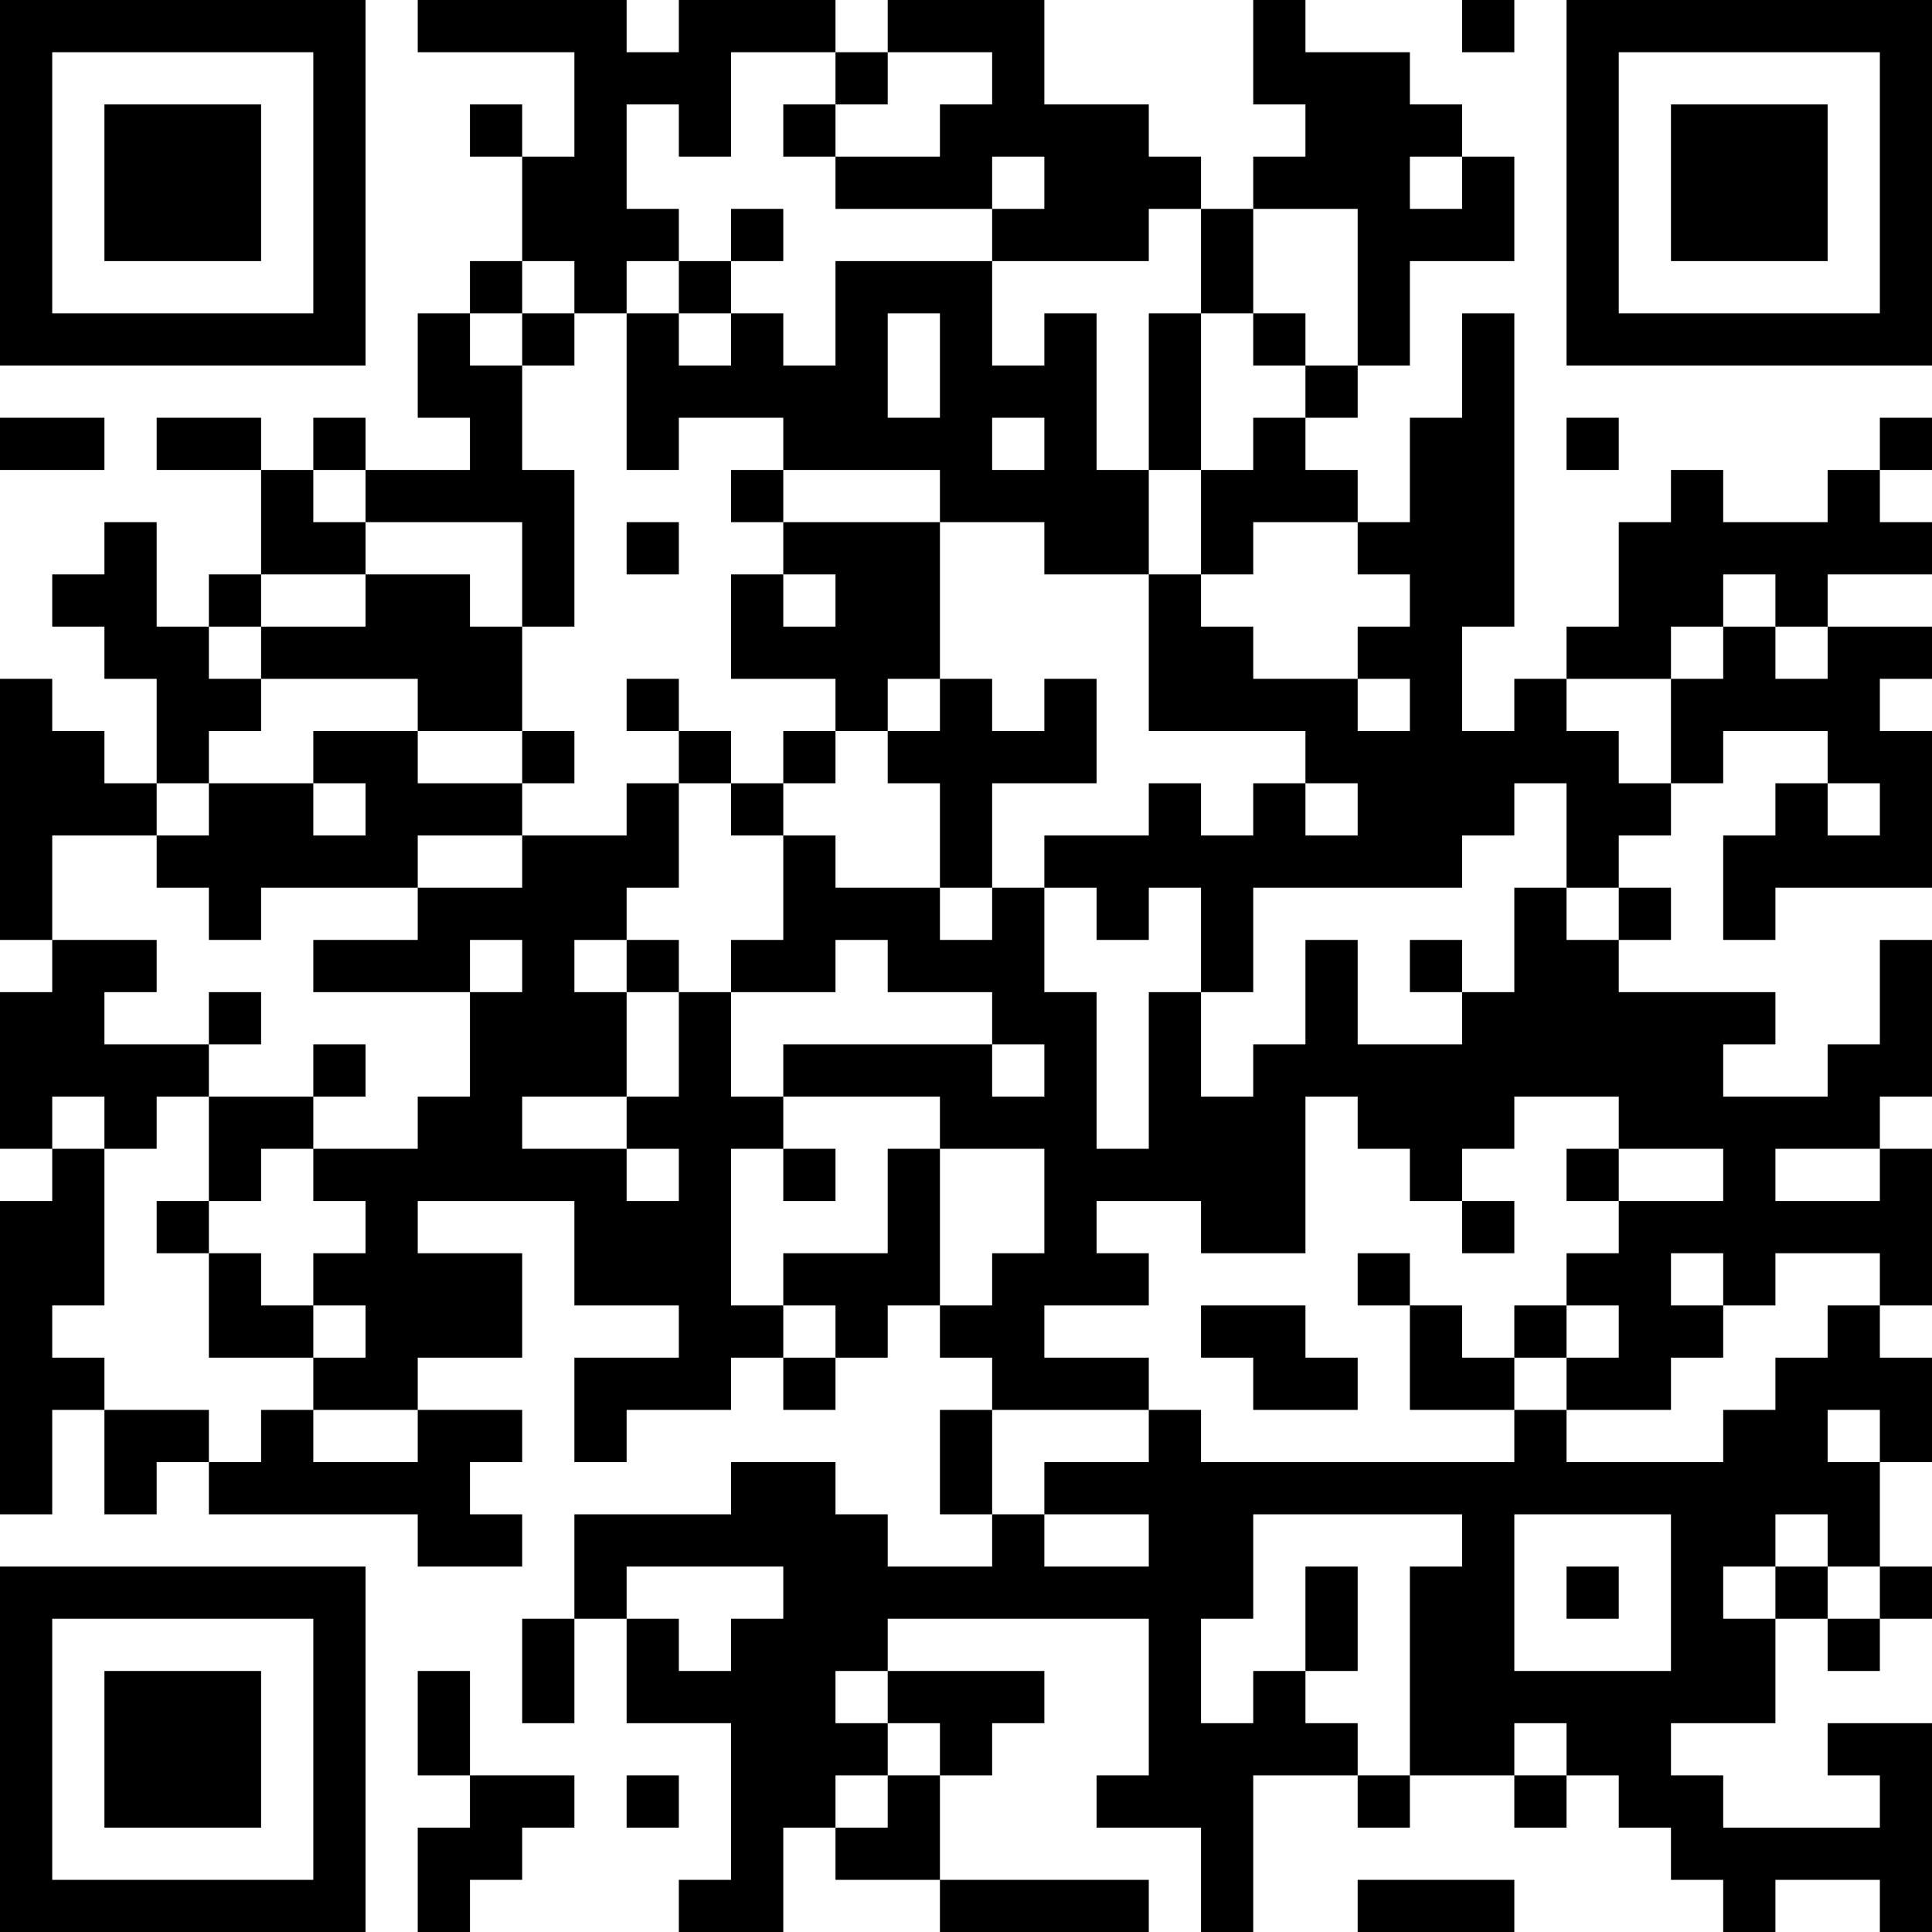 <?xml version="1.0" encoding="UTF-8"?>
<svg xmlns="http://www.w3.org/2000/svg" version="1.1" width="250" height="250" viewBox="0 0 250 250"><rect x="0" y="0" width="250" height="250" fill="#ffffff"/><g transform="scale(6.757)"><g transform="translate(0,0)"><path fill-rule="evenodd" d="M8 0L8 1L11 1L11 3L10 3L10 2L9 2L9 3L10 3L10 5L9 5L9 6L8 6L8 8L9 8L9 9L7 9L7 8L6 8L6 9L5 9L5 8L3 8L3 9L5 9L5 11L4 11L4 12L3 12L3 10L2 10L2 11L1 11L1 12L2 12L2 13L3 13L3 15L2 15L2 14L1 14L1 13L0 13L0 18L1 18L1 19L0 19L0 22L1 22L1 23L0 23L0 29L1 29L1 27L2 27L2 29L3 29L3 28L4 28L4 29L8 29L8 30L10 30L10 29L9 29L9 28L10 28L10 27L8 27L8 26L10 26L10 24L8 24L8 23L11 23L11 25L13 25L13 26L11 26L11 28L12 28L12 27L14 27L14 26L15 26L15 27L16 27L16 26L17 26L17 25L18 25L18 26L19 26L19 27L18 27L18 29L19 29L19 30L17 30L17 29L16 29L16 28L14 28L14 29L11 29L11 31L10 31L10 33L11 33L11 31L12 31L12 33L14 33L14 36L13 36L13 37L15 37L15 35L16 35L16 36L18 36L18 37L22 37L22 36L18 36L18 34L19 34L19 33L20 33L20 32L17 32L17 31L22 31L22 34L21 34L21 35L23 35L23 37L24 37L24 34L26 34L26 35L27 35L27 34L29 34L29 35L30 35L30 34L31 34L31 35L32 35L32 36L33 36L33 37L34 37L34 36L36 36L36 37L37 37L37 33L35 33L35 34L36 34L36 35L33 35L33 34L32 34L32 33L34 33L34 31L35 31L35 32L36 32L36 31L37 31L37 30L36 30L36 28L37 28L37 26L36 26L36 25L37 25L37 22L36 22L36 21L37 21L37 18L36 18L36 20L35 20L35 21L33 21L33 20L34 20L34 19L31 19L31 18L32 18L32 17L31 17L31 16L32 16L32 15L33 15L33 14L35 14L35 15L34 15L34 16L33 16L33 18L34 18L34 17L37 17L37 14L36 14L36 13L37 13L37 12L35 12L35 11L37 11L37 10L36 10L36 9L37 9L37 8L36 8L36 9L35 9L35 10L33 10L33 9L32 9L32 10L31 10L31 12L30 12L30 13L29 13L29 14L28 14L28 12L29 12L29 6L28 6L28 8L27 8L27 10L26 10L26 9L25 9L25 8L26 8L26 7L27 7L27 5L29 5L29 3L28 3L28 2L27 2L27 1L25 1L25 0L24 0L24 2L25 2L25 3L24 3L24 4L23 4L23 3L22 3L22 2L20 2L20 0L17 0L17 1L16 1L16 0L13 0L13 1L12 1L12 0ZM28 0L28 1L29 1L29 0ZM14 1L14 3L13 3L13 2L12 2L12 4L13 4L13 5L12 5L12 6L11 6L11 5L10 5L10 6L9 6L9 7L10 7L10 9L11 9L11 12L10 12L10 10L7 10L7 9L6 9L6 10L7 10L7 11L5 11L5 12L4 12L4 13L5 13L5 14L4 14L4 15L3 15L3 16L1 16L1 18L3 18L3 19L2 19L2 20L4 20L4 21L3 21L3 22L2 22L2 21L1 21L1 22L2 22L2 25L1 25L1 26L2 26L2 27L4 27L4 28L5 28L5 27L6 27L6 28L8 28L8 27L6 27L6 26L7 26L7 25L6 25L6 24L7 24L7 23L6 23L6 22L8 22L8 21L9 21L9 19L10 19L10 18L9 18L9 19L6 19L6 18L8 18L8 17L10 17L10 16L12 16L12 15L13 15L13 17L12 17L12 18L11 18L11 19L12 19L12 21L10 21L10 22L12 22L12 23L13 23L13 22L12 22L12 21L13 21L13 19L14 19L14 21L15 21L15 22L14 22L14 25L15 25L15 26L16 26L16 25L15 25L15 24L17 24L17 22L18 22L18 25L19 25L19 24L20 24L20 22L18 22L18 21L15 21L15 20L19 20L19 21L20 21L20 20L19 20L19 19L17 19L17 18L16 18L16 19L14 19L14 18L15 18L15 16L16 16L16 17L18 17L18 18L19 18L19 17L20 17L20 19L21 19L21 22L22 22L22 19L23 19L23 21L24 21L24 20L25 20L25 18L26 18L26 20L28 20L28 19L29 19L29 17L30 17L30 18L31 18L31 17L30 17L30 15L29 15L29 16L28 16L28 17L24 17L24 19L23 19L23 17L22 17L22 18L21 18L21 17L20 17L20 16L22 16L22 15L23 15L23 16L24 16L24 15L25 15L25 16L26 16L26 15L25 15L25 14L22 14L22 11L23 11L23 12L24 12L24 13L26 13L26 14L27 14L27 13L26 13L26 12L27 12L27 11L26 11L26 10L24 10L24 11L23 11L23 9L24 9L24 8L25 8L25 7L26 7L26 4L24 4L24 6L23 6L23 4L22 4L22 5L19 5L19 4L20 4L20 3L19 3L19 4L16 4L16 3L18 3L18 2L19 2L19 1L17 1L17 2L16 2L16 1ZM15 2L15 3L16 3L16 2ZM27 3L27 4L28 4L28 3ZM14 4L14 5L13 5L13 6L12 6L12 9L13 9L13 8L15 8L15 9L14 9L14 10L15 10L15 11L14 11L14 13L16 13L16 14L15 14L15 15L14 15L14 14L13 14L13 13L12 13L12 14L13 14L13 15L14 15L14 16L15 16L15 15L16 15L16 14L17 14L17 15L18 15L18 17L19 17L19 15L21 15L21 13L20 13L20 14L19 14L19 13L18 13L18 10L20 10L20 11L22 11L22 9L23 9L23 6L22 6L22 9L21 9L21 6L20 6L20 7L19 7L19 5L16 5L16 7L15 7L15 6L14 6L14 5L15 5L15 4ZM10 6L10 7L11 7L11 6ZM13 6L13 7L14 7L14 6ZM17 6L17 8L18 8L18 6ZM24 6L24 7L25 7L25 6ZM0 8L0 9L2 9L2 8ZM19 8L19 9L20 9L20 8ZM30 8L30 9L31 9L31 8ZM15 9L15 10L18 10L18 9ZM12 10L12 11L13 11L13 10ZM7 11L7 12L5 12L5 13L8 13L8 14L6 14L6 15L4 15L4 16L3 16L3 17L4 17L4 18L5 18L5 17L8 17L8 16L10 16L10 15L11 15L11 14L10 14L10 12L9 12L9 11ZM15 11L15 12L16 12L16 11ZM33 11L33 12L32 12L32 13L30 13L30 14L31 14L31 15L32 15L32 13L33 13L33 12L34 12L34 13L35 13L35 12L34 12L34 11ZM17 13L17 14L18 14L18 13ZM8 14L8 15L10 15L10 14ZM6 15L6 16L7 16L7 15ZM35 15L35 16L36 16L36 15ZM12 18L12 19L13 19L13 18ZM27 18L27 19L28 19L28 18ZM4 19L4 20L5 20L5 19ZM6 20L6 21L4 21L4 23L3 23L3 24L4 24L4 26L6 26L6 25L5 25L5 24L4 24L4 23L5 23L5 22L6 22L6 21L7 21L7 20ZM25 21L25 24L23 24L23 23L21 23L21 24L22 24L22 25L20 25L20 26L22 26L22 27L19 27L19 29L20 29L20 30L22 30L22 29L20 29L20 28L22 28L22 27L23 27L23 28L29 28L29 27L30 27L30 28L33 28L33 27L34 27L34 26L35 26L35 25L36 25L36 24L34 24L34 25L33 25L33 24L32 24L32 25L33 25L33 26L32 26L32 27L30 27L30 26L31 26L31 25L30 25L30 24L31 24L31 23L33 23L33 22L31 22L31 21L29 21L29 22L28 22L28 23L27 23L27 22L26 22L26 21ZM15 22L15 23L16 23L16 22ZM30 22L30 23L31 23L31 22ZM34 22L34 23L36 23L36 22ZM28 23L28 24L29 24L29 23ZM26 24L26 25L27 25L27 27L29 27L29 26L30 26L30 25L29 25L29 26L28 26L28 25L27 25L27 24ZM23 25L23 26L24 26L24 27L26 27L26 26L25 26L25 25ZM35 27L35 28L36 28L36 27ZM24 29L24 31L23 31L23 33L24 33L24 32L25 32L25 33L26 33L26 34L27 34L27 30L28 30L28 29ZM29 29L29 32L32 32L32 29ZM34 29L34 30L33 30L33 31L34 31L34 30L35 30L35 31L36 31L36 30L35 30L35 29ZM12 30L12 31L13 31L13 32L14 32L14 31L15 31L15 30ZM25 30L25 32L26 32L26 30ZM30 30L30 31L31 31L31 30ZM8 32L8 34L9 34L9 35L8 35L8 37L9 37L9 36L10 36L10 35L11 35L11 34L9 34L9 32ZM16 32L16 33L17 33L17 34L16 34L16 35L17 35L17 34L18 34L18 33L17 33L17 32ZM29 33L29 34L30 34L30 33ZM12 34L12 35L13 35L13 34ZM26 36L26 37L29 37L29 36ZM0 0L0 7L7 7L7 0ZM1 1L1 6L6 6L6 1ZM2 2L2 5L5 5L5 2ZM30 0L30 7L37 7L37 0ZM31 1L31 6L36 6L36 1ZM32 2L32 5L35 5L35 2ZM0 30L0 37L7 37L7 30ZM1 31L1 36L6 36L6 31ZM2 32L2 35L5 35L5 32Z" fill="#000000"/></g></g></svg>
